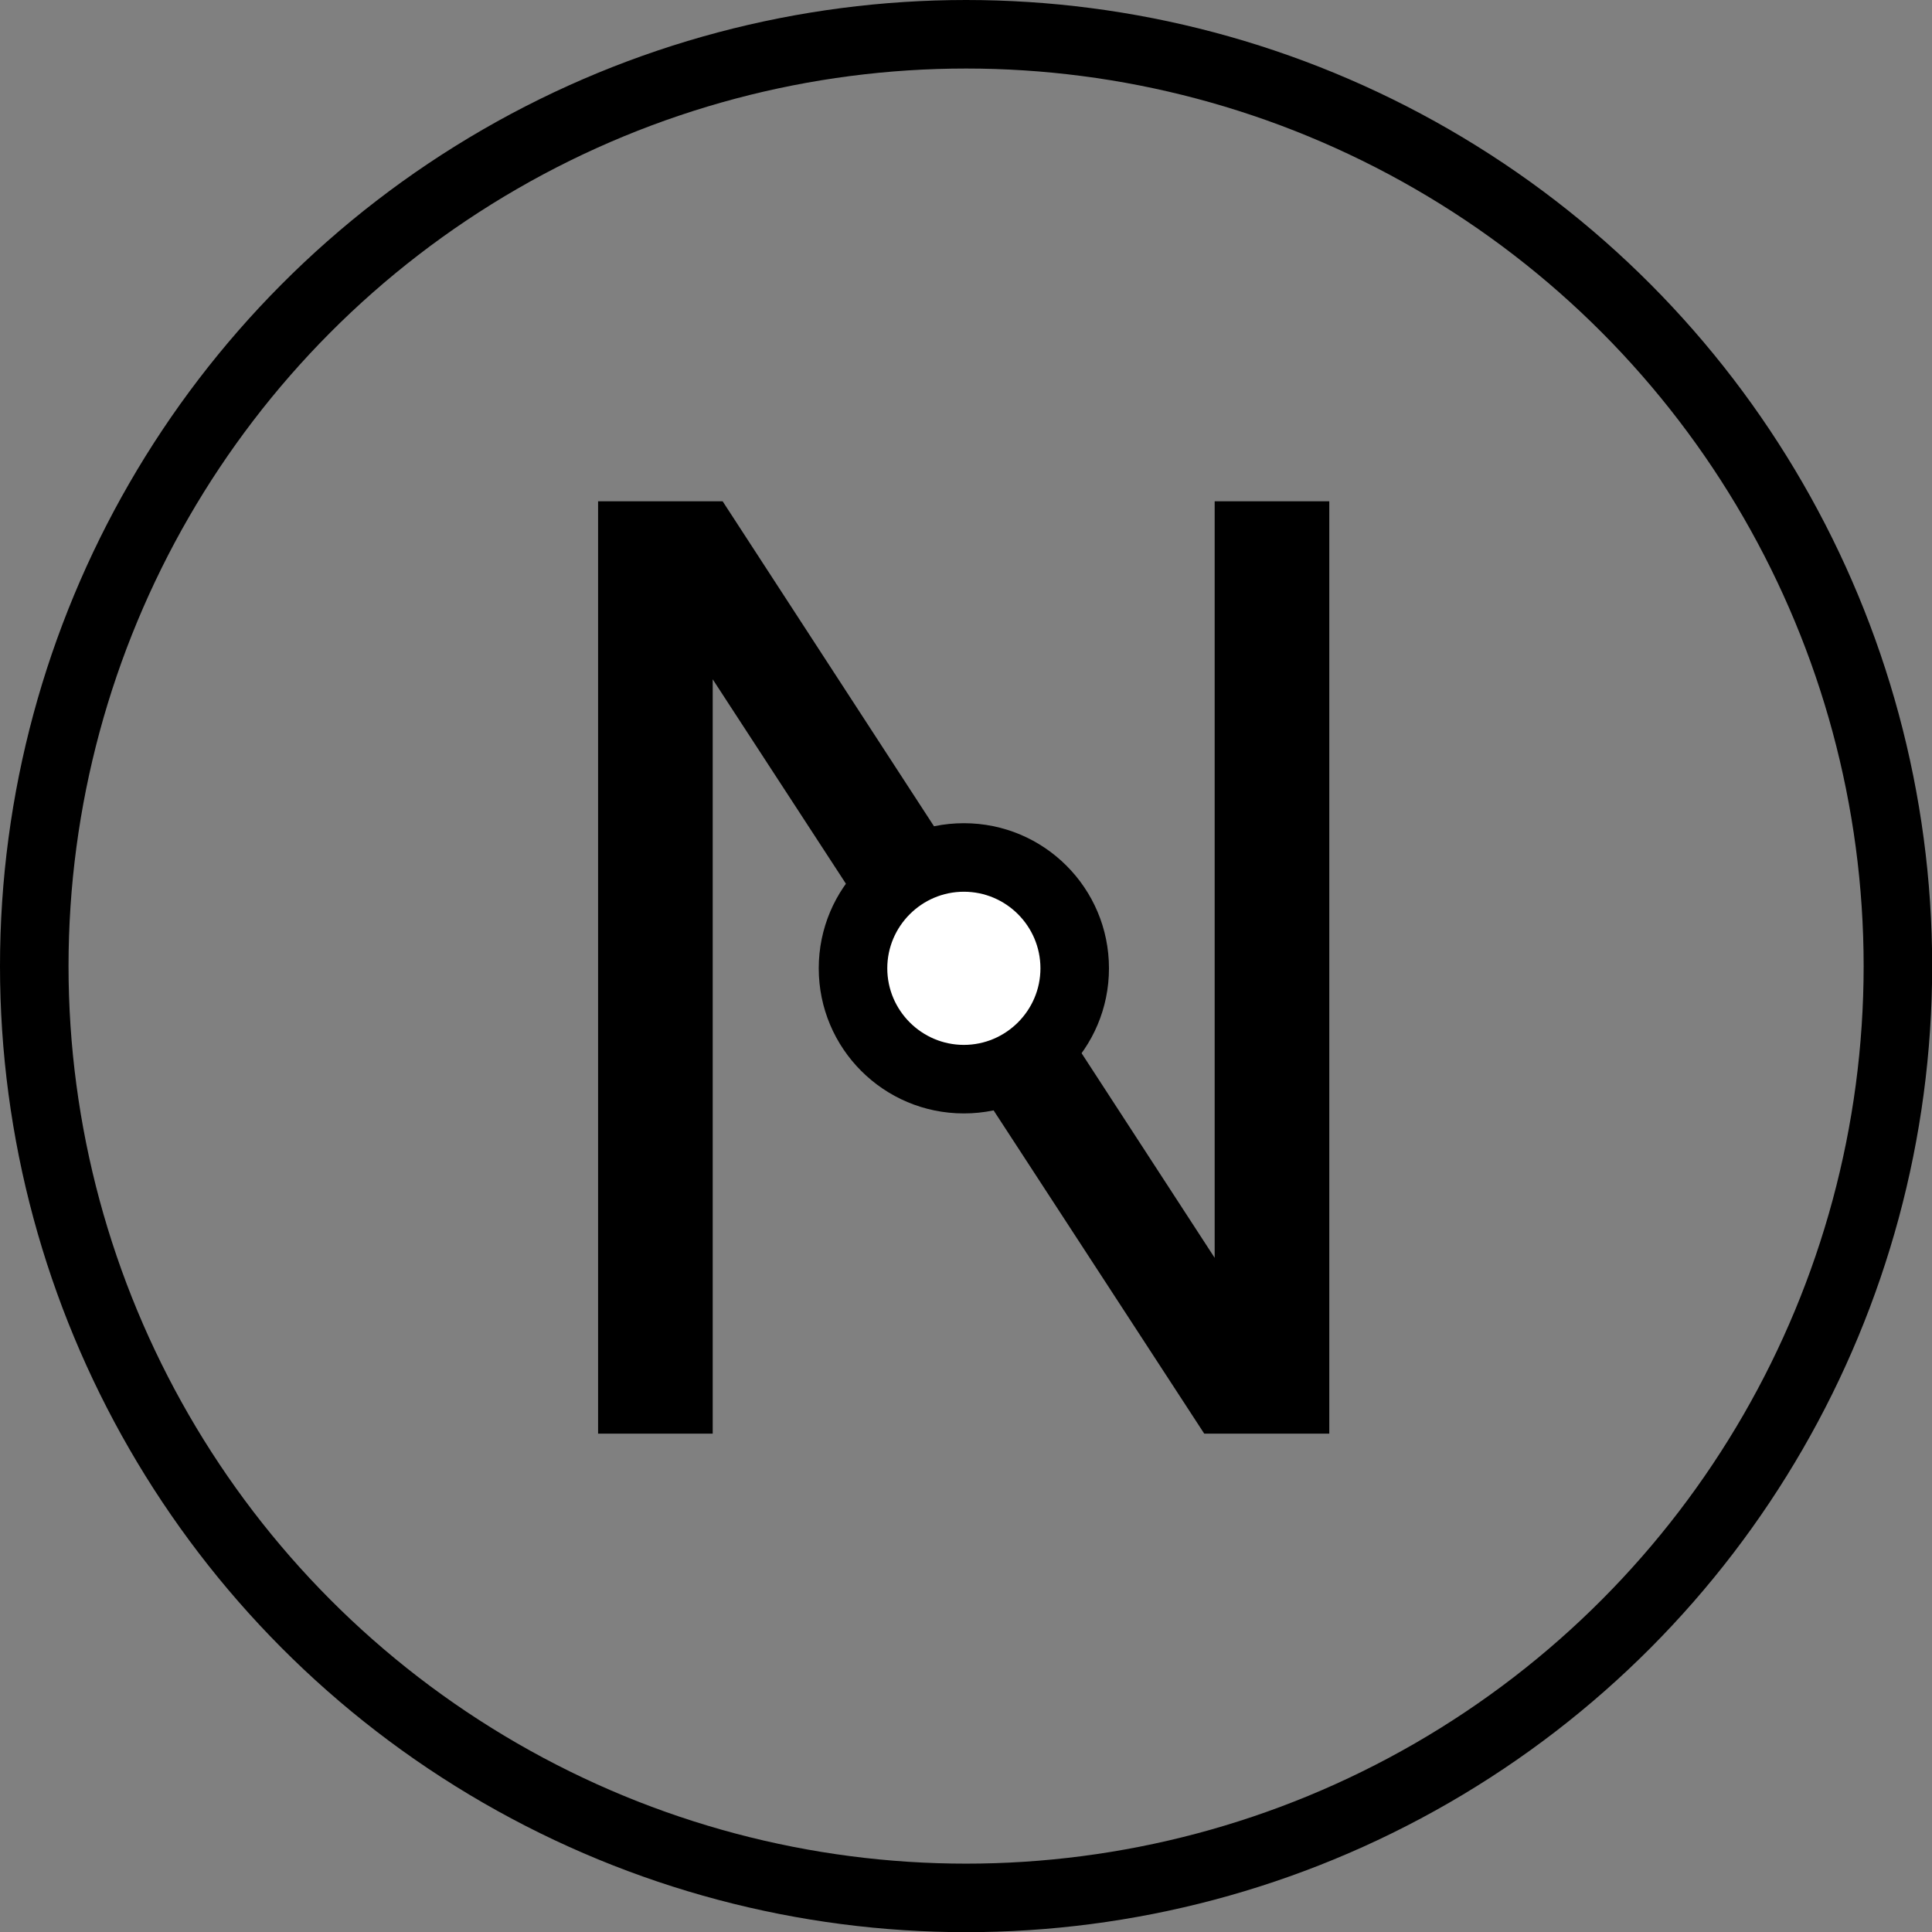 <?xml version="1.0" encoding="UTF-8"?>
<svg id="Layer_2" data-name="Layer 2" xmlns="http://www.w3.org/2000/svg" viewBox="0 0 112.77 112.77">
  <rect x="0" y="0" width="112.77" height="112.77" fill="#808080" stroke="none"/>
  <defs>
    <style>
      .cls-1 {
        fill: #fff;
      }

      .cls-2 {
        fill: none;
        stroke: #000;
        stroke-miterlimit: 10;
        stroke-width: 4px;
      }
    </style>
  </defs>
  <g id="Layer_1-2" data-name="Layer 1">
    <g>
      <circle class="cls-2" cx="56.39" cy="56.39" r="54.39"/>
      <polygon points="70.29 83.68 41.6 39.65 41.6 83.68 34.91 83.68 34.91 29.26 42.18 29.26 70.9 73.42 70.9 29.26 77.59 29.26 77.59 83.68 70.29 83.68"/>
      <g>
        <path class="cls-1" d="M56.26,63c-3.57,0-6.47-2.9-6.47-6.47s2.9-6.47,6.47-6.47,6.47,2.9,6.47,6.47-2.9,6.47-6.47,6.47Z"/>
        <path d="M56.26,52.05c2.47,0,4.47,2.01,4.47,4.47s-2.01,4.47-4.47,4.47-4.47-2.01-4.47-4.47,2.01-4.47,4.47-4.47M56.26,48.05c-4.68,0-8.47,3.79-8.47,8.47s3.79,8.47,8.47,8.47,8.47-3.79,8.47-8.47-3.79-8.47-8.47-8.47h0Z"/>
      </g>
    </g>
  </g>
</svg>